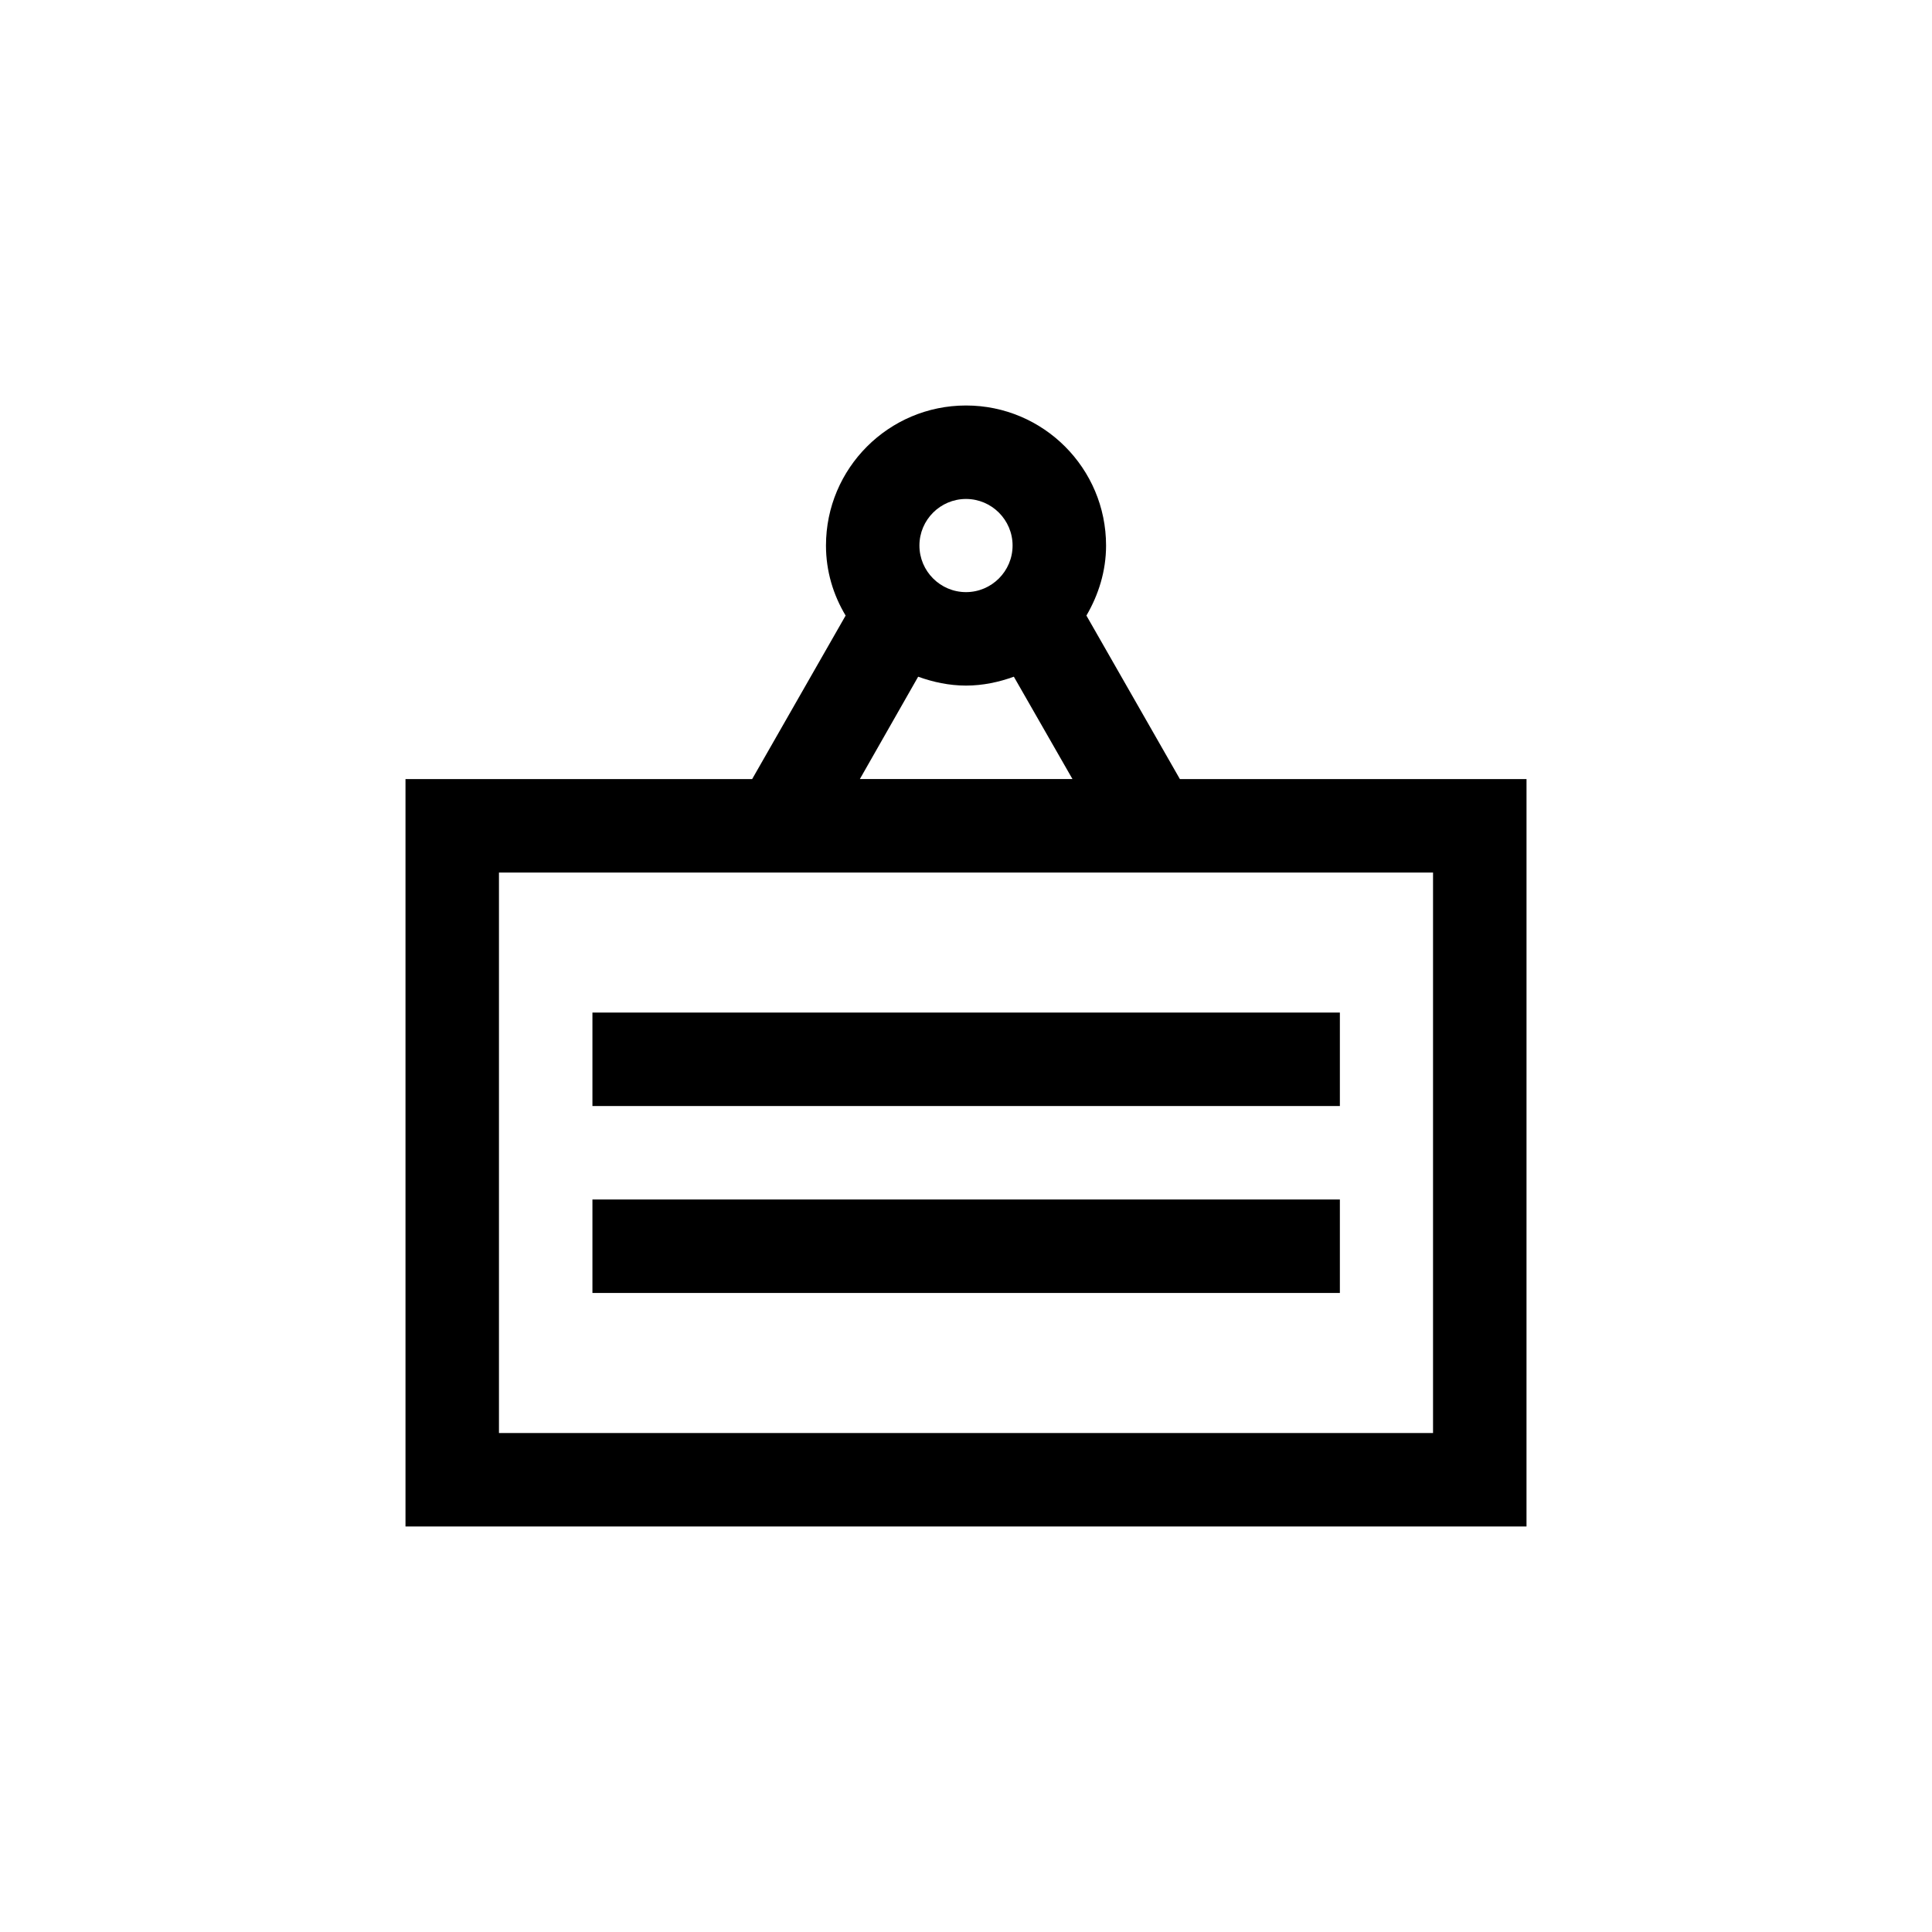 <?xml version="1.0" encoding="UTF-8"?>
<!-- Uploaded to: ICON Repo, www.iconrepo.com, Generator: ICON Repo Mixer Tools -->
<svg fill="#000000" width="800px" height="800px" version="1.1" viewBox="144 144 512 512" xmlns="http://www.w3.org/2000/svg">
 <g>
  <path d="m251.46 350.46v198.08h297.08l0.004-198.08h-91.863l-24.77-43.328c3.191-5.457 5.207-11.754 5.207-18.559 0-20.488-16.625-37.113-37.113-37.113s-37.113 16.625-37.113 37.113c0 6.801 1.93 13.098 5.207 18.559l-24.77 43.328zm272.31 173.31h-247.54v-148.54h247.54zm-123.77-247.54c6.801 0 12.344 5.543 12.344 12.344s-5.543 12.344-12.344 12.344-12.344-5.543-12.344-12.344c0-6.805 5.539-12.344 12.344-12.344zm-12.68 47.105c3.945 1.426 8.23 2.352 12.68 2.352s8.734-0.922 12.68-2.352l15.535 27.121h-56.344z"/>
  <path d="m301 461.88h198.08v24.77h-198.08z"/>
  <path d="m301 412.34h198.08v24.77h-198.08z"/>
 </g>
</svg>